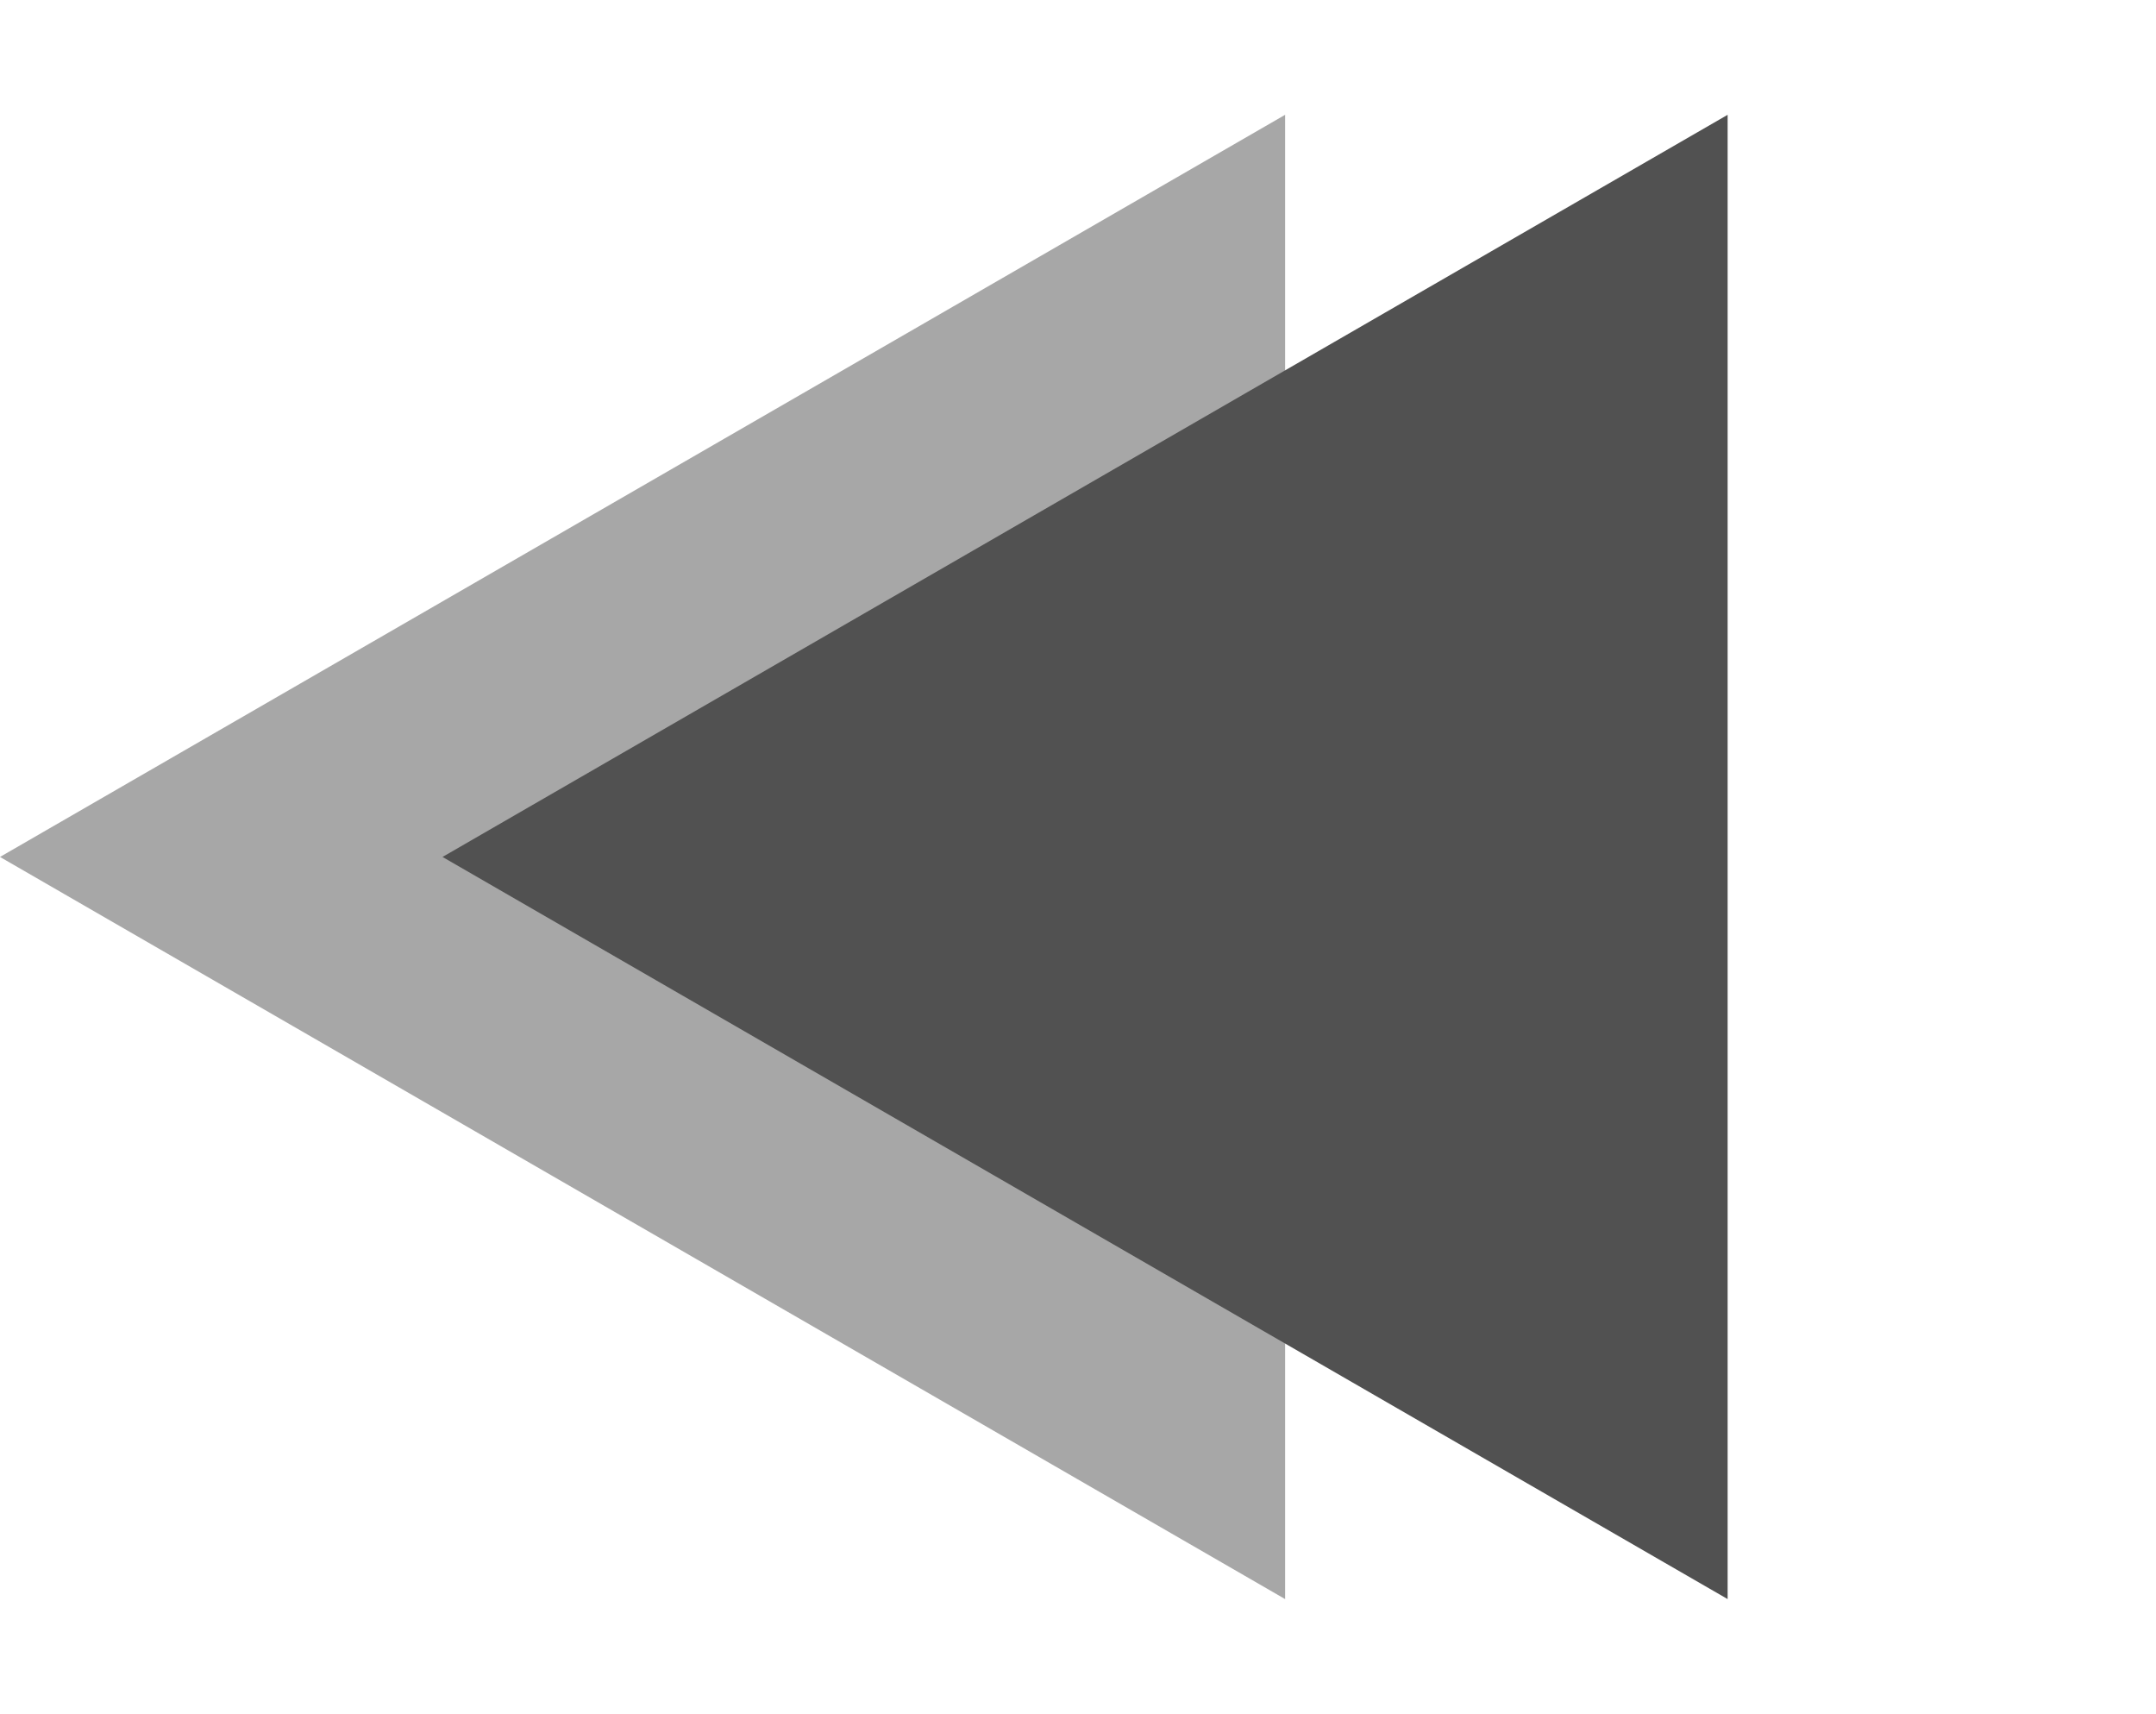 <?xml version="1.0" encoding="UTF-8"?> <svg xmlns="http://www.w3.org/2000/svg" width="419" height="333" viewBox="0 0 419 333" fill="none"> <path d="M-7.27795e-06 166.5L249.75 22.307L249.75 310.693L-7.27795e-06 166.5Z" fill="#515151" fill-opacity="0.5"></path> <path d="M86 166.5L335.75 22.307L335.75 310.693L86 166.5Z" fill="#515151"></path> </svg> 